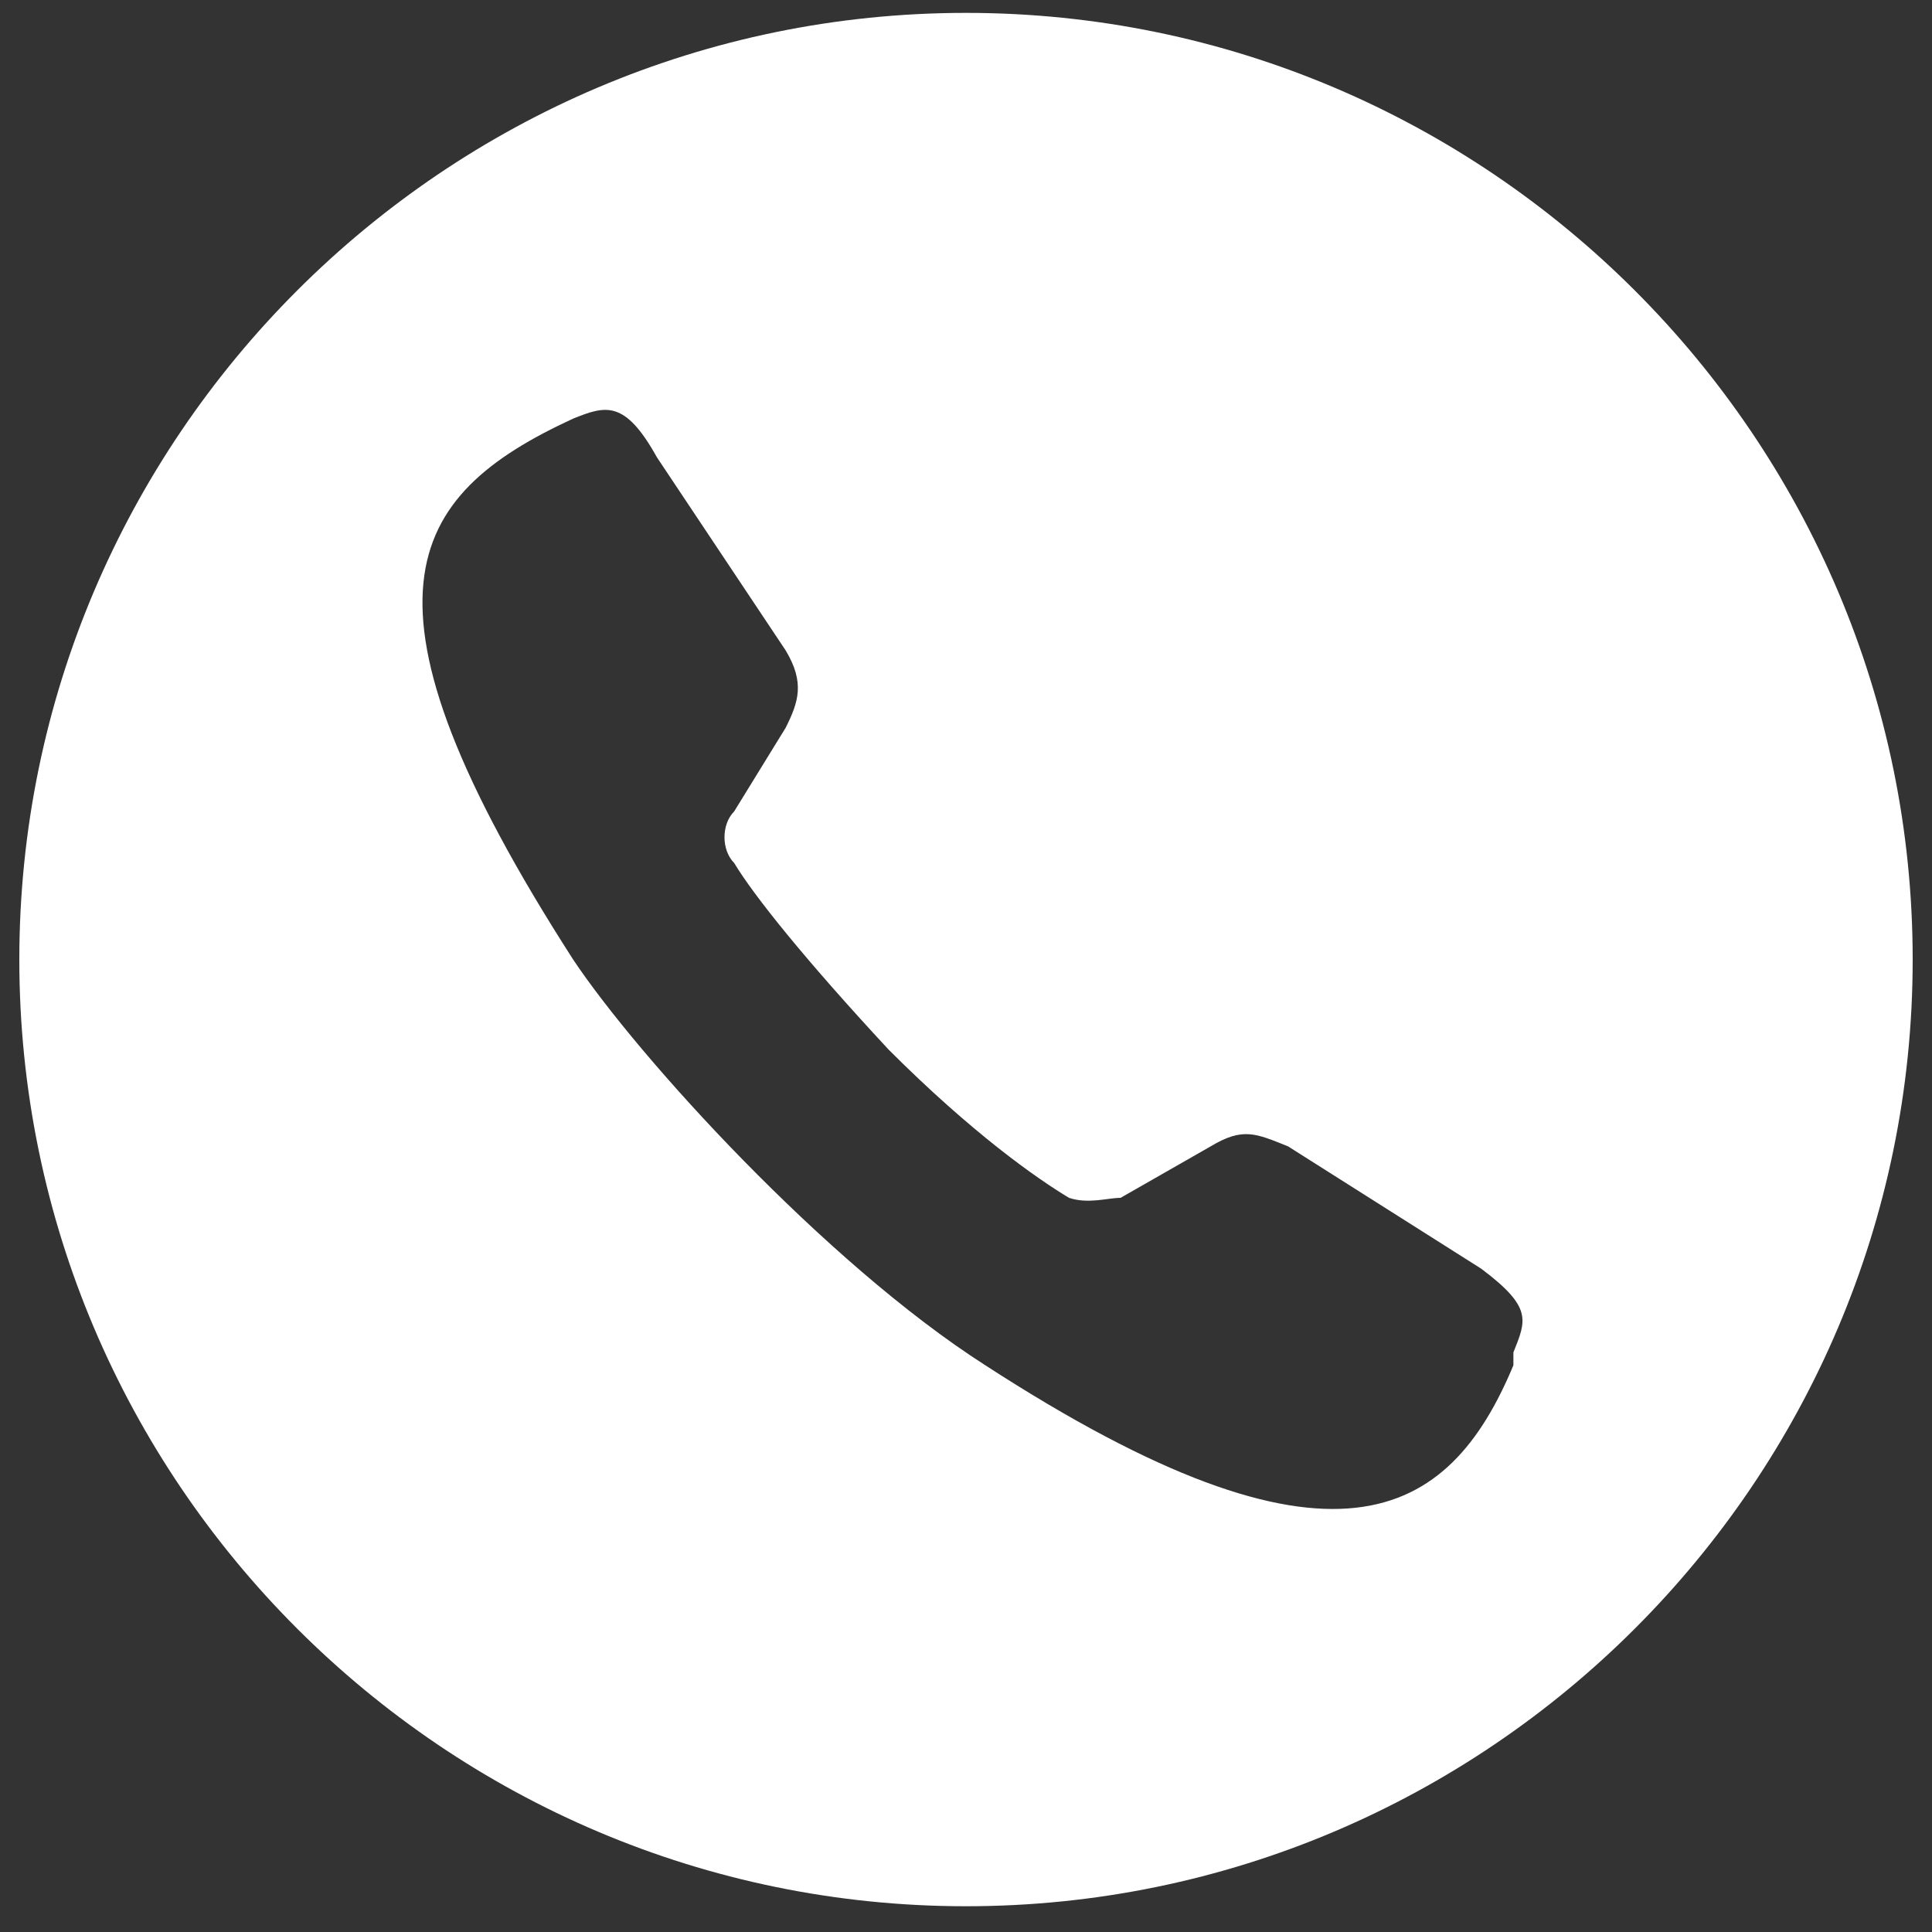 <?xml version="1.0" encoding="UTF-8"?>
<svg id="Layer_1" xmlns="http://www.w3.org/2000/svg" version="1.1" viewBox="0 0 30 30">
  <rect x="0" y="0" width="30" height="30" fill="#333333" stroke="none"/>
  <!-- Generator: Adobe Illustrator 29.7.1, SVG Export Plug-In . SVG Version: 2.1.1 Build 8)  -->
  <defs>
    <style>
      .st0 {
        fill: #fff;
        fill-rule: evenodd;
      }
    </style>
  </defs>
  <path class="st0" d="M15,.2C6.9.2.3,6.8.3,14.9s6.6,14.7,14.7,14.7,14.7-6.6,14.7-14.7S23.1.2,15,.2ZM23.5,21.2c-1,2.4-2.8,3.5-8.2,0-2.5-1.6-5.4-4.8-6.4-6.3-3.6-5.6-2.6-7.2,0-8.4.5-.2.8-.3,1.3.6l2,3c.3.5.2.8,0,1.2l-.8,1.3c-.2.2-.2.6,0,.8.3.5,1.1,1.5,2.4,2.9,1.3,1.3,2.3,2,2.8,2.3.3.1.6,0,.8,0l1.4-.8c.5-.3.7-.2,1.2,0l3,1.9c.8.6.7.8.5,1.3Z"/>
</svg>